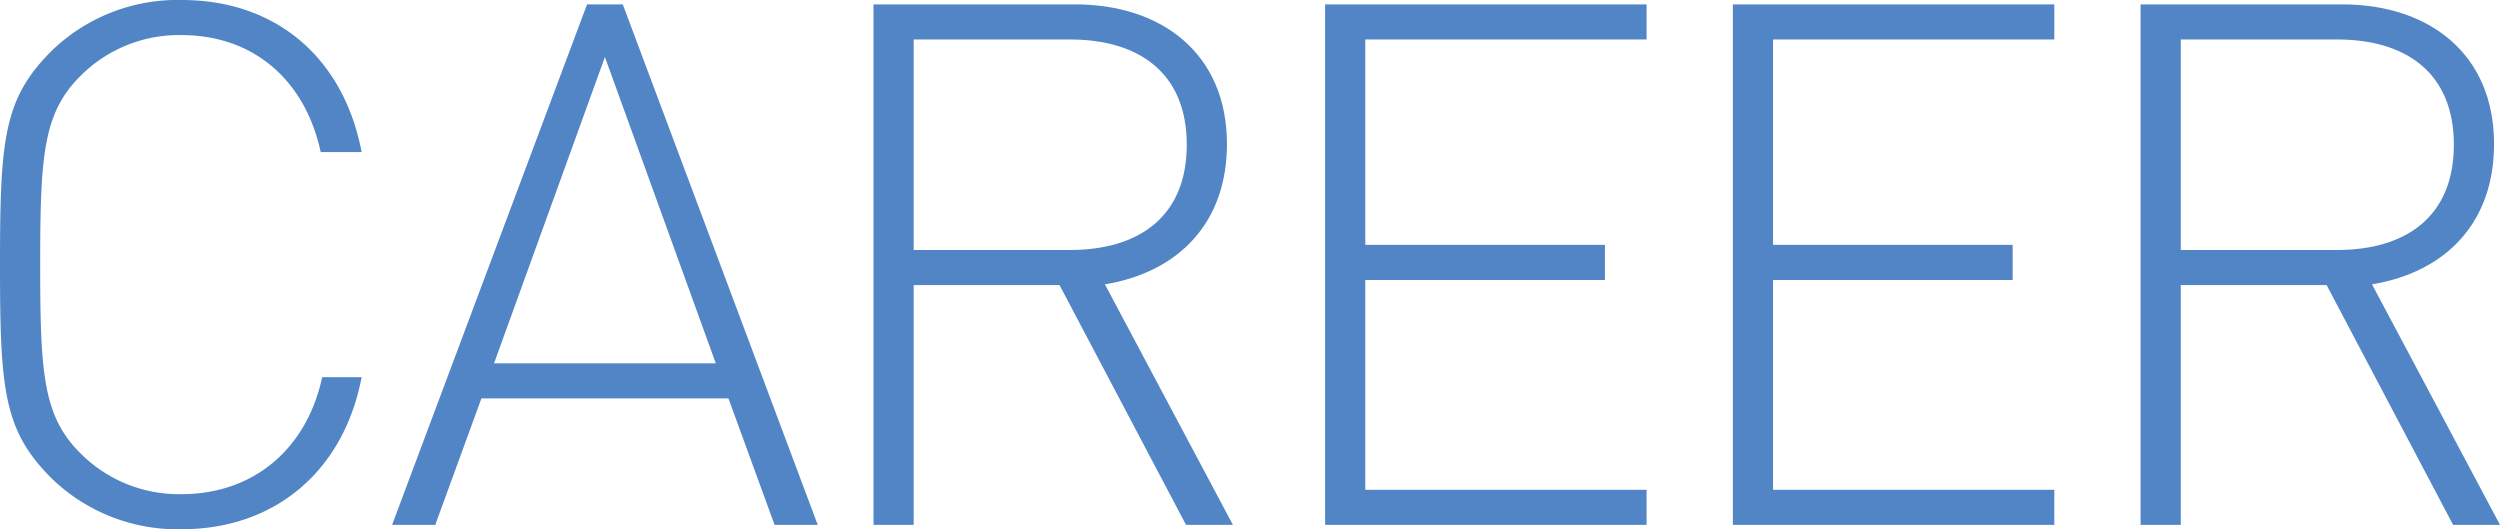 <svg xmlns="http://www.w3.org/2000/svg" width="261.967" height="55.457" viewBox="0 0 261.967 55.457"><title>career</title><g id="fc595f73-acb6-46f4-ab8e-8107f0792e06" data-name="レイヤー 2"><g id="aa6090f8-5800-46d9-b76e-456898e02654" data-name="BODY"><path d="M25.419,66.026A18.942,18.942,0,0,1,11.93,60.818c-5.146-5.056-5.536-9.269-5.536-22.52s.39-17.465,5.536-22.521a18.942,18.942,0,0,1,13.489-5.208c9.98,0,16.998,6.128,18.869,15.933H40c-1.638-7.584-7.096-12.256-14.581-12.256A14.552,14.552,0,0,0,14.893,18.459c-3.977,3.906-4.288,8.349-4.288,19.839s.311,15.933,4.288,19.839A14.548,14.548,0,0,0,25.419,62.35c7.485,0,13.1-4.672,14.737-12.256h4.132C42.417,59.898,35.243,66.026,25.419,66.026Z" transform="translate(-6.394 -10.569)" fill="#5185c5"/><path d="M87.559,65.567l-4.834-13.252H56.838l-4.834,13.252H47.481L67.91,11.028h3.742L92.081,65.567ZM58.163,48.639H81.399L69.781,16.544Z" transform="translate(-6.394 -10.569)" fill="#5185c5"/><path d="M130.673,65.567,117.418,40.442H102.135v25.125h-4.21V11.028h21.13c9.045,0,15.907,5.133,15.907,14.631,0,8.196-4.99,13.404-12.788,14.707L135.585,65.567ZM118.51,14.705h-16.375v22.06H118.51c7.173,0,12.241-3.446,12.241-11.03S125.683,14.705,118.51,14.705Z" transform="translate(-6.394 -10.569)" fill="#5185c5"/><path d="M145.25,65.567V11.028h33.684v3.677H149.46V36.23h25.107v3.677H149.46V61.891h29.474v3.677Z" transform="translate(-6.394 -10.569)" fill="#5185c5"/><path d="M187.976,65.567V11.028h33.684v3.677H192.185V36.23H217.293v3.677H192.185V61.891h29.474v3.677Z" transform="translate(-6.394 -10.569)" fill="#5185c5"/><path d="M263.448,65.567l-13.255-25.125H234.91v25.125H230.7V11.028h21.13c9.045,0,15.907,5.133,15.907,14.631,0,8.196-4.99,13.404-12.788,14.707L268.36,65.567Zm-12.163-50.862H234.91v22.06h16.375c7.173,0,12.241-3.446,12.241-11.03S258.458,14.705,251.285,14.705Z" transform="translate(-6.394 -10.569)" fill="#5185c5"/></g></g></svg>